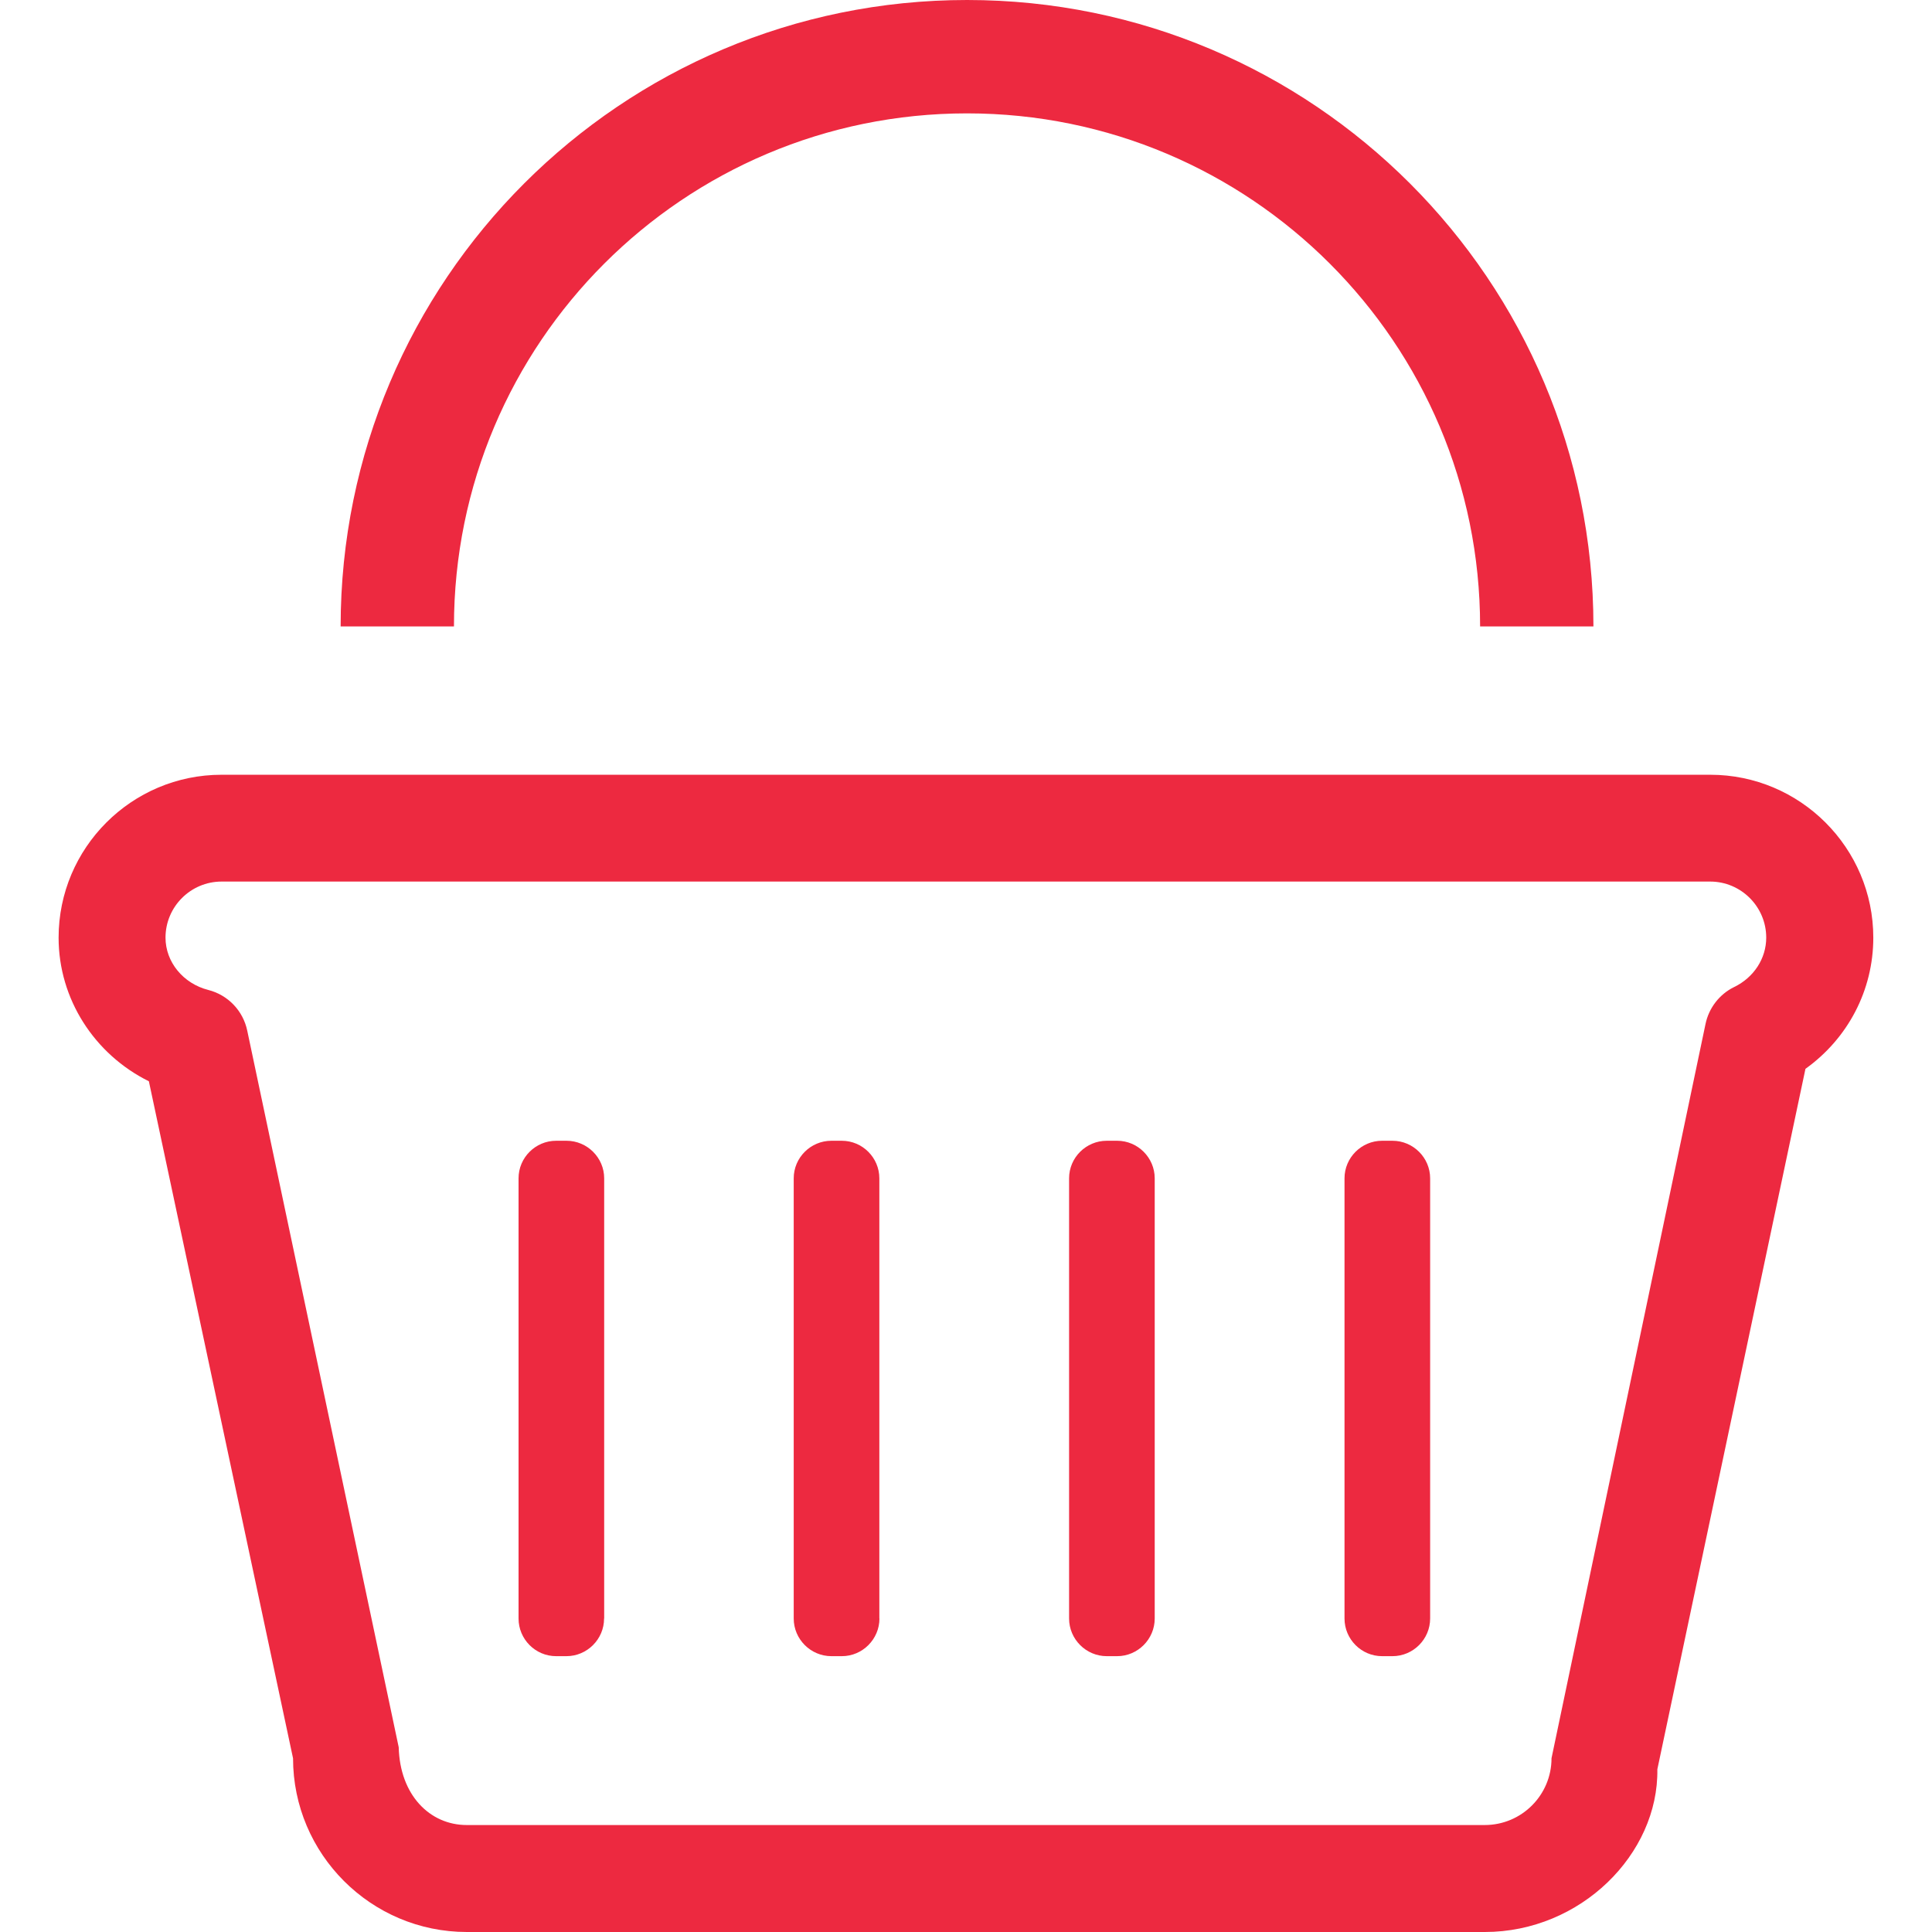 <?xml version="1.0" encoding="utf-8"?>
<!-- Generator: Adobe Illustrator 23.0.3, SVG Export Plug-In . SVG Version: 6.00 Build 0)  -->
<svg version="1.1" id="Capa_1" xmlns="http://www.w3.org/2000/svg" xmlns:xlink="http://www.w3.org/1999/xlink" x="0px" y="0px"
	 viewBox="0 0 373.88 373.88" style="enable-background:new 0 0 373.88 373.88;" xml:space="preserve">
<style type="text/css">
	.sa0{fill:#ed2940;}
</style>
<g>
	<g>
		<path class="sa0" d="M287.34,373.88h-197c-18.55,0-33.63-15.09-33.63-33.61l-27.9-131.02c-10.53-5.22-17.47-15.9-17.47-27.79
			c0-17.4,14.15-31.53,31.53-31.53h288.1c17.38,0,31.55,14.13,31.55,31.53c0,10.18-4.92,19.5-13.13,25.38l-28.66,135.55
			C320.98,358.79,305.89,373.88,287.34,373.88z M42.88,170.6c-5.98,0-10.85,4.87-10.85,10.85c0,4.71,3.41,8.89,8.29,10.13
			c3.81,0.97,6.74,4.04,7.53,7.89l29.31,138.66c0.23,9.26,6.03,15.05,13.16,15.05h197c7.15,0,12.93-5.79,12.93-12.93l29.8-142.08
			c0.65-3.12,2.7-5.77,5.54-7.16c3.83-1.85,6.21-5.54,6.21-9.56c0-5.98-4.87-10.85-10.85-10.85H42.88V170.6z"/>
		<path class="sa0" d="M116.9,313.21c0,4.01-3.28,7.29-7.29,7.29h-1.99c-4.01,0-7.27-3.28-7.27-7.29v-85.18
			c0-4.01,3.28-7.27,7.27-7.27h2.01c4.01,0,7.29,3.28,7.29,7.27v85.18H116.9z"/>
		<path class="sa0" d="M170.19,313.21c0,4.01-3.28,7.29-7.27,7.29h-2.03c-4.01,0-7.29-3.28-7.29-7.29v-85.18
			c0-4.01,3.28-7.27,7.29-7.27h2.01c4.01,0,7.27,3.28,7.27,7.27v85.18H170.19z"/>
		<path class="sa0" d="M223.46,313.21c0,4.01-3.28,7.29-7.27,7.29h-2.01c-4.01,0-7.29-3.28-7.29-7.29v-85.18
			c0-4.01,3.28-7.27,7.29-7.27h2.01c4.01,0,7.27,3.28,7.27,7.27V313.21z"/>
		<path class="sa0" d="M276.76,313.21c0,4.01-3.28,7.29-7.29,7.29h-2.01c-4.01,0-7.27-3.28-7.27-7.29v-85.18
			c0-4.01,3.28-7.27,7.27-7.27h2.01c4.01,0,7.29,3.28,7.29,7.27V313.21z"/>
		<path class="sa0" d="M187.15,0C120.2,0,65.92,54.28,65.92,121.23h21.93c0-54.84,44.45-99.29,99.29-99.29s99.29,44.45,99.29,99.29
			h21.93C308.36,54.28,254.1,0,187.15,0z"/>
	</g>
</g>
</svg>
